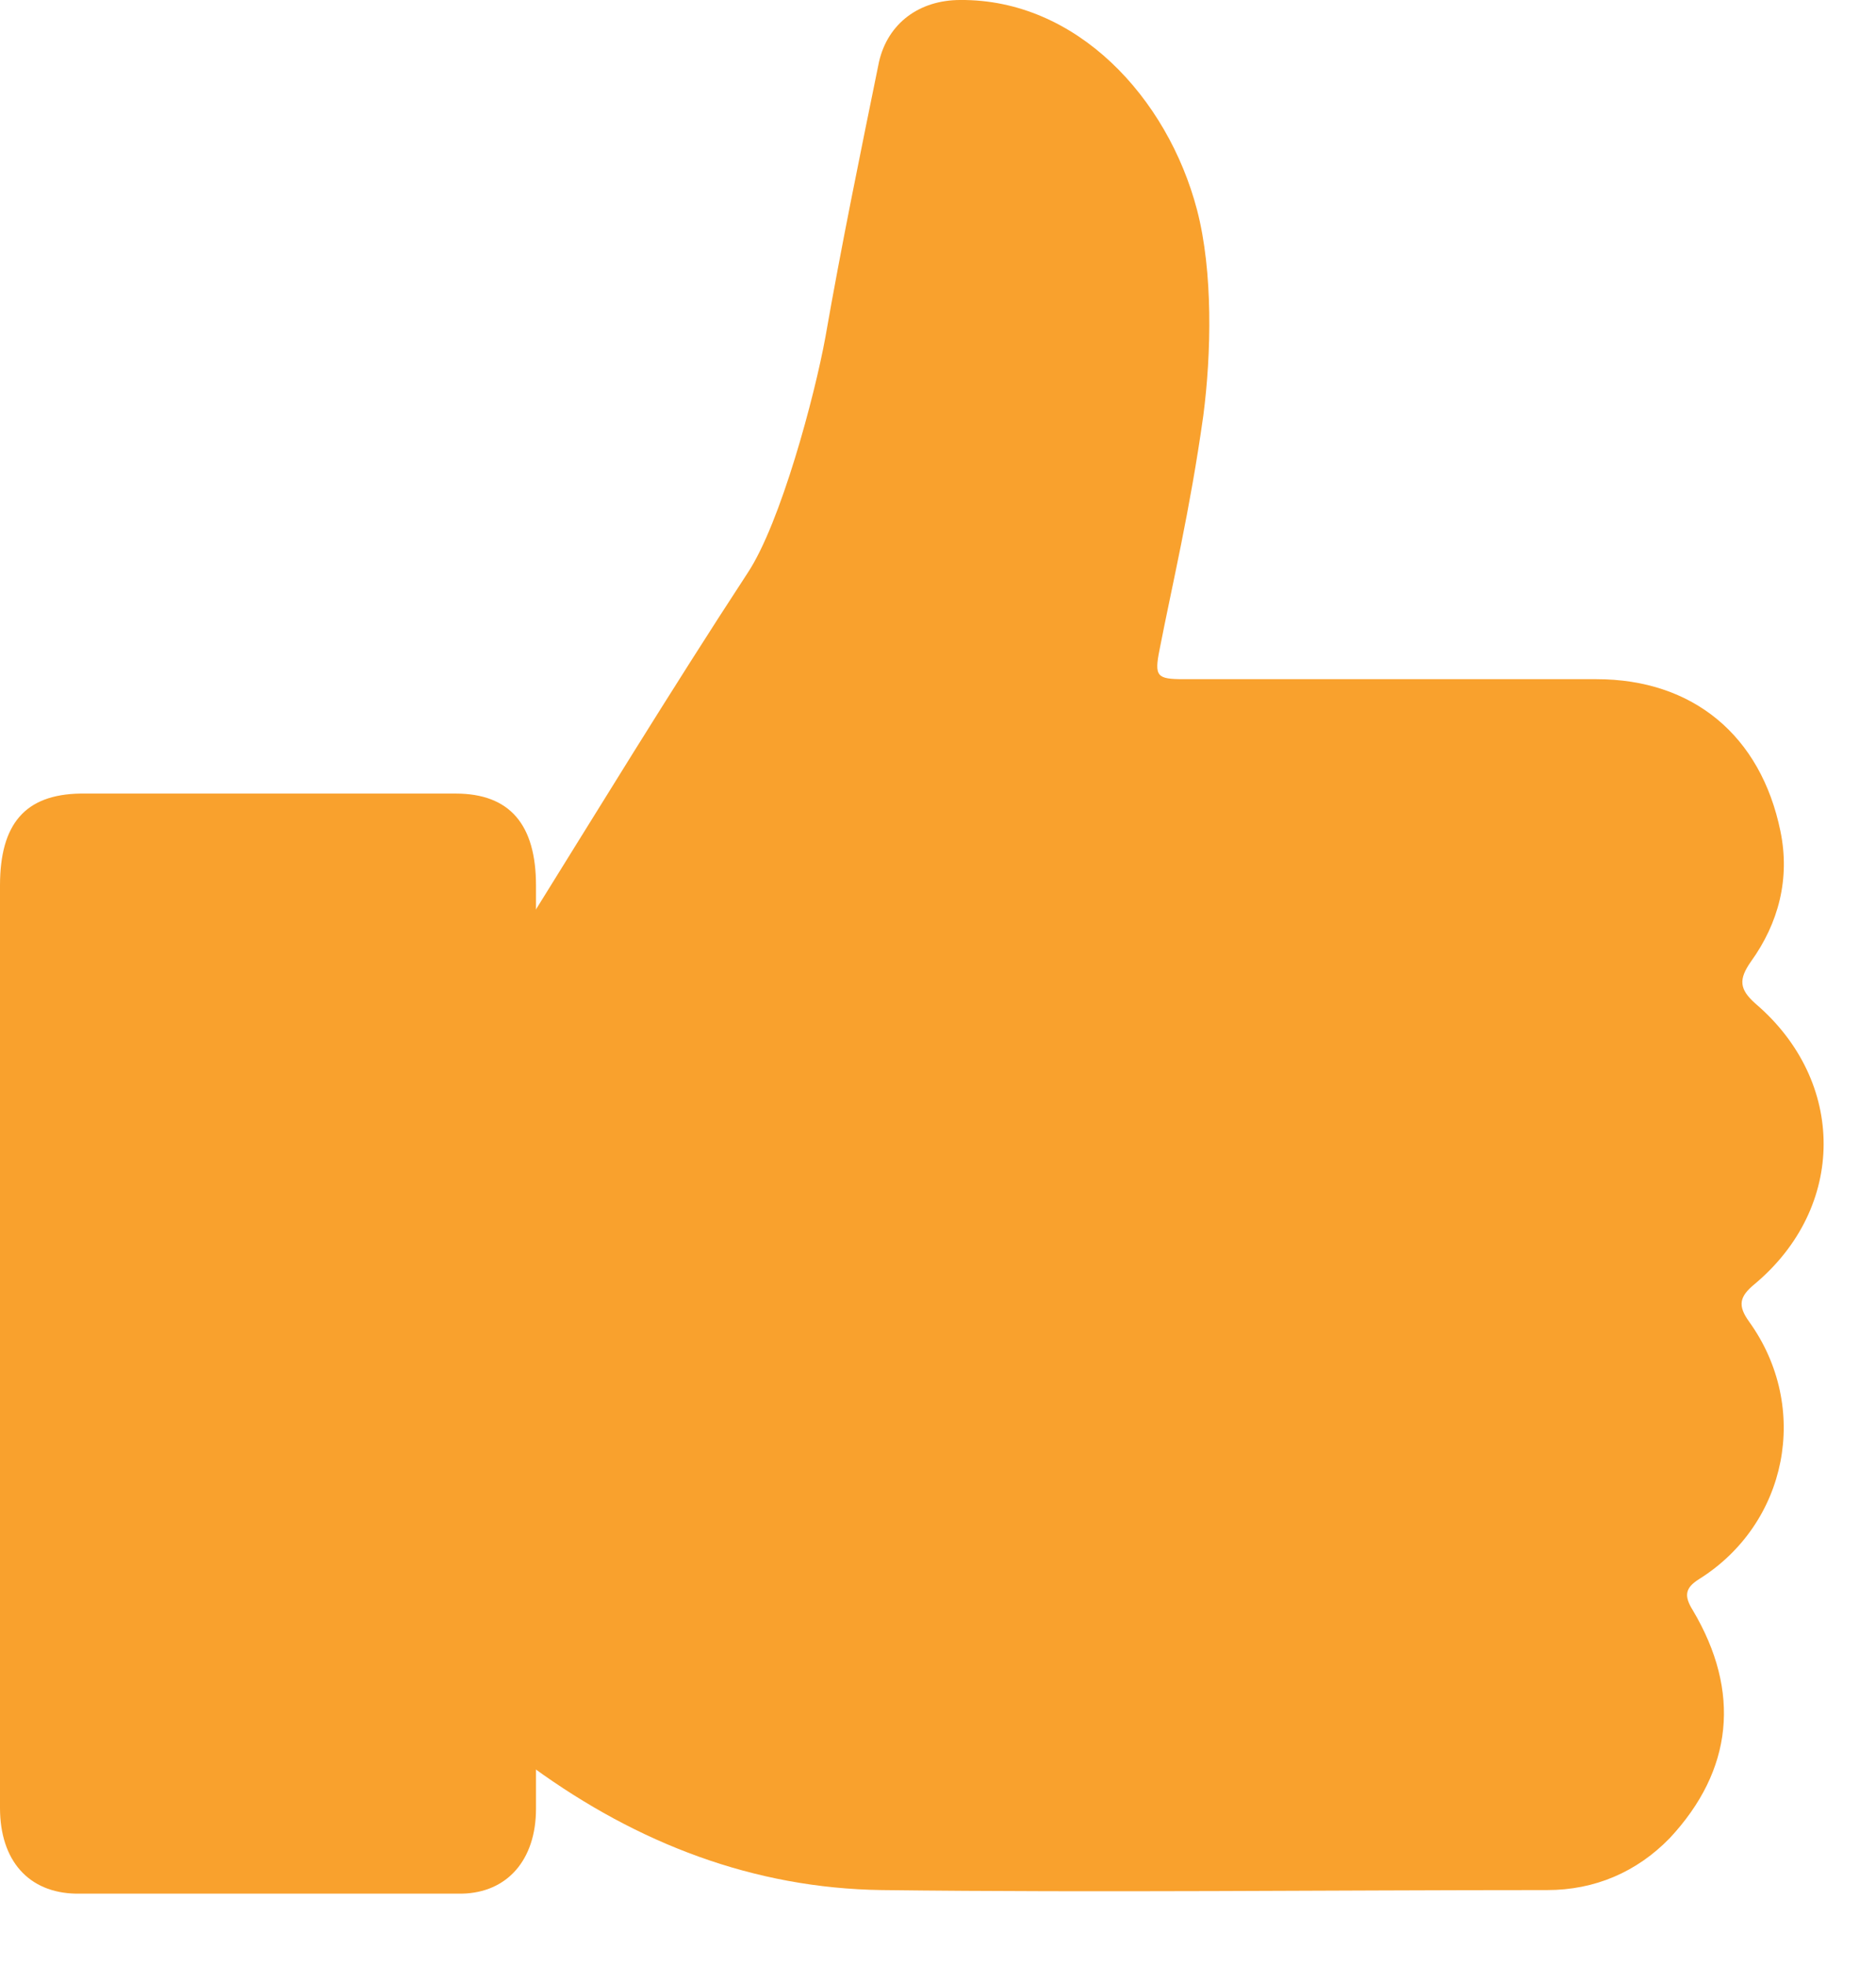 <svg width="21" height="22" viewBox="0 0 21 22" fill="none" xmlns="http://www.w3.org/2000/svg">
<path d="M5.7 15.08C5.7 13.7 5.7 12.32 5.7 10.93C5.7 10.77 5.75 10.58 5.83 10.45C6.67 9.1 7.5 7.74 8.37 6.41C8.74 5.85 9.12 4.43 9.24 3.77C9.42 2.74 9.63 1.72 9.84 0.69C9.94 0.26 10.29 -5.44157e-05 10.75 -5.44157e-05C12.05 -0.01 13.07 1.09 13.4 2.35C13.58 3.04 13.56 3.96 13.47 4.65C13.32 5.72 13.12 6.55 12.98 7.27C12.92 7.57 12.95 7.6 13.25 7.6C14.79 7.6 16.33 7.6 17.87 7.6C18.95 7.6 19.71 8.23 19.93 9.3C20.04 9.83 19.91 10.33 19.6 10.76C19.46 10.96 19.47 11.07 19.65 11.23C20.67 12.1 20.67 13.51 19.64 14.37C19.47 14.51 19.45 14.61 19.58 14.79C20.27 15.75 20.01 17.05 19.02 17.67C18.86 17.77 18.85 17.86 18.95 18.02C19.49 18.93 19.4 19.81 18.69 20.57C18.32 20.95 17.85 21.15 17.32 21.15C14.84 21.15 12.35 21.18 9.87 21.15C8.44 21.13 7.14 20.63 5.97 19.78C5.78 19.64 5.7 19.46 5.7 19.23C5.7 17.85 5.7 16.47 5.7 15.08Z" fill="#F9A12D"/>
<path d="M6 15.04C6 16.77 6 18.5 6 20.24C6 20.81 5.68 21.18 5.17 21.19C3.51 21.19 2.51 21.19 0.85 21.19C0.32 21.18 0 20.82 0 20.23V13.74C0 12.46 0 11.19 0 9.91C0 9.22 0.28 8.89 0.9 8.88C2.52 8.88 3.48 8.88 5.1 8.88C5.71 8.88 6 9.23 6 9.91C6 11.62 6 13.32 6 15.03V15.04Z" fill="#F9A12D"/>
</svg>
